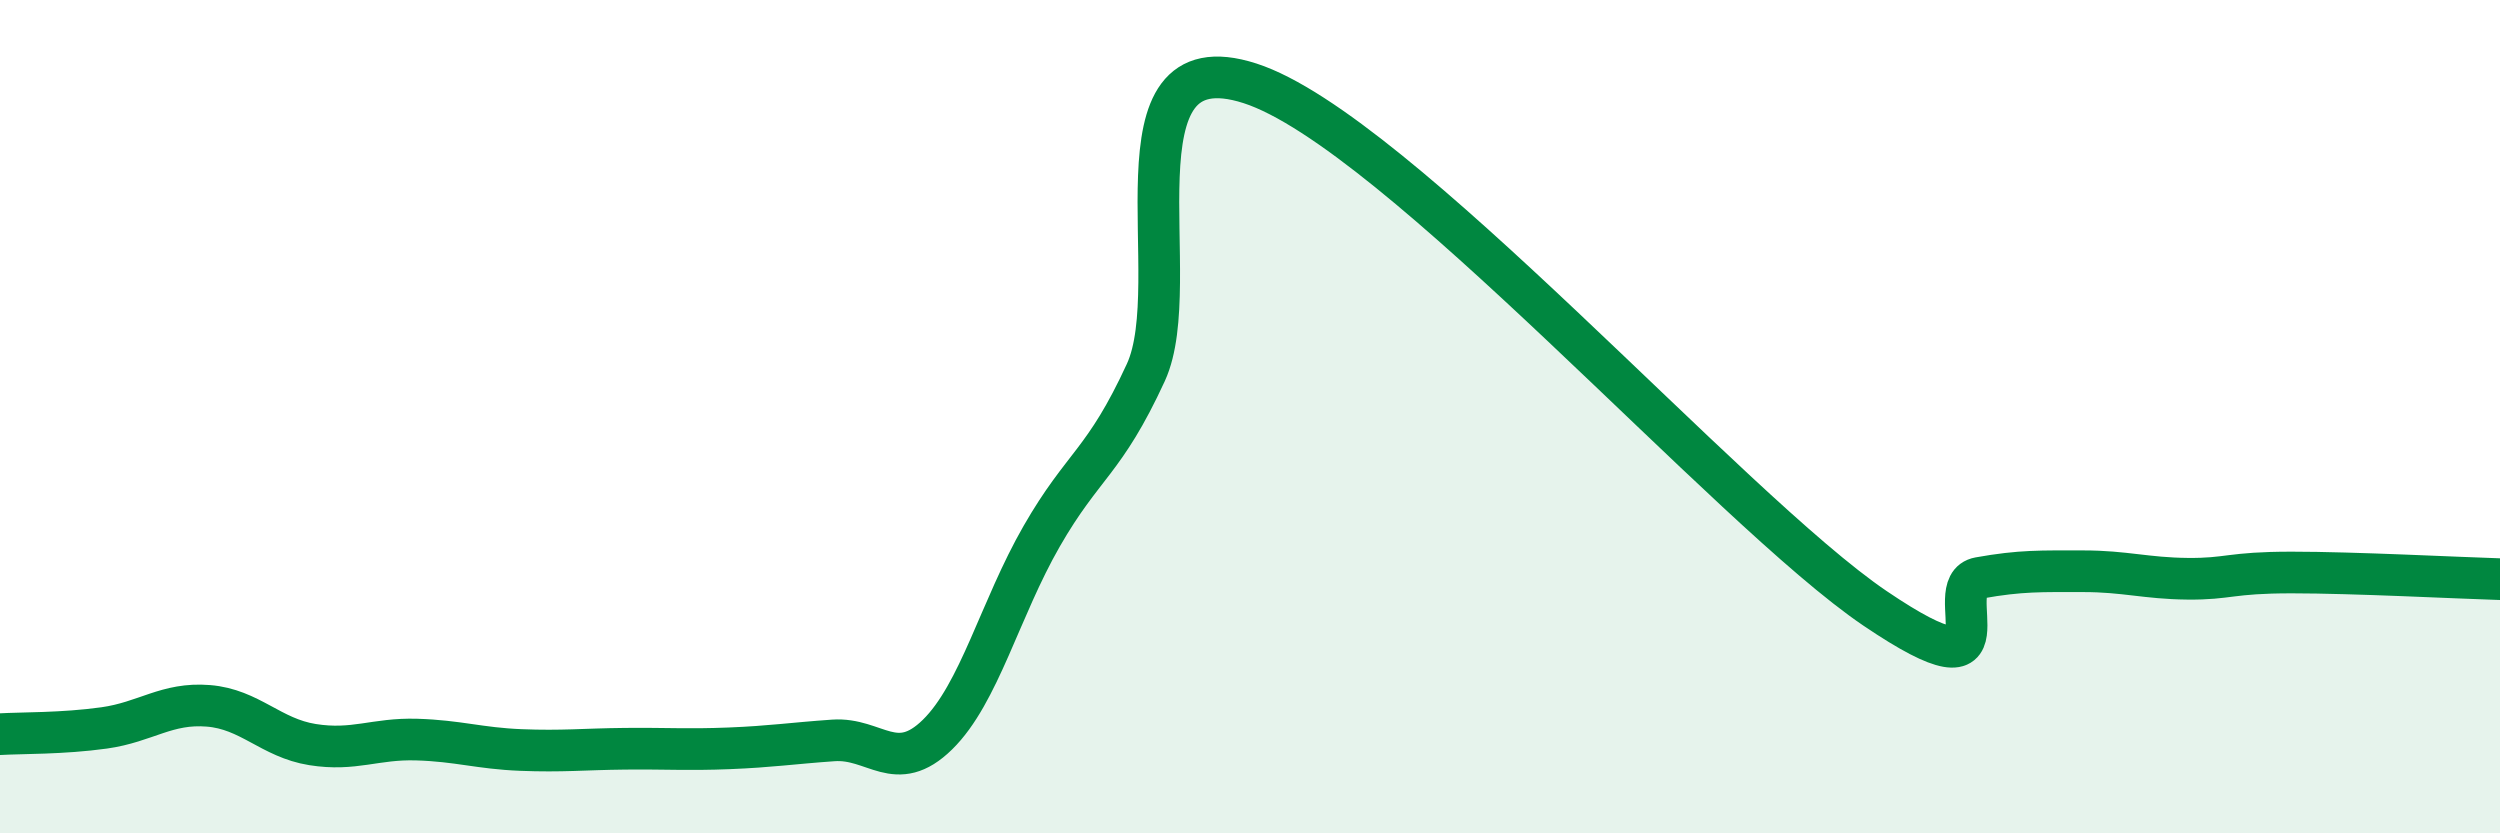 
    <svg width="60" height="20" viewBox="0 0 60 20" xmlns="http://www.w3.org/2000/svg">
      <path
        d="M 0,17.62 C 0.5,17.59 1.5,17.61 2.5,17.47 C 3.5,17.33 4,16.86 5,16.94 C 6,17.02 6.5,17.71 7.5,17.87 C 8.5,18.03 9,17.72 10,17.75 C 11,17.78 11.5,17.96 12.5,18 C 13.5,18.04 14,17.98 15,17.97 C 16,17.96 16.5,18 17.5,17.96 C 18.5,17.92 19,17.84 20,17.77 C 21,17.7 21.5,18.61 22.5,17.63 C 23.5,16.65 24,14.61 25,12.87 C 26,11.13 26.5,11.11 27.5,8.94 C 28.5,6.77 26.5,0.87 30,2 C 33.5,3.13 41.5,12.23 45,14.6 C 48.5,16.97 46.5,14.05 47.5,13.87 C 48.5,13.69 49,13.71 50,13.71 C 51,13.71 51.5,13.88 52.5,13.89 C 53.5,13.9 53.5,13.74 55,13.74 C 56.5,13.74 59,13.87 60,13.9L60 20L0 20Z"
        fill="#008740"
        opacity="0.1"
        stroke-linecap="round"
        stroke-linejoin="round"
      />
      <path
        d="M 0,17.62 C 0.5,17.59 1.5,17.61 2.5,17.47 C 3.5,17.33 4,16.86 5,16.94 C 6,17.02 6.5,17.71 7.5,17.87 C 8.5,18.03 9,17.72 10,17.75 C 11,17.78 11.5,17.96 12.5,18 C 13.5,18.04 14,17.98 15,17.97 C 16,17.96 16.5,18 17.5,17.96 C 18.5,17.92 19,17.84 20,17.77 C 21,17.7 21.5,18.61 22.5,17.63 C 23.5,16.65 24,14.61 25,12.87 C 26,11.13 26.5,11.11 27.5,8.94 C 28.5,6.77 26.5,0.87 30,2 C 33.5,3.13 41.5,12.23 45,14.6 C 48.5,16.97 46.5,14.05 47.5,13.87 C 48.5,13.69 49,13.71 50,13.71 C 51,13.71 51.5,13.88 52.5,13.89 C 53.5,13.9 53.5,13.74 55,13.74 C 56.5,13.74 59,13.87 60,13.9"
        stroke="#008740"
        stroke-width="1"
        fill="none"
        stroke-linecap="round"
        stroke-linejoin="round"
      />
    </svg>
  